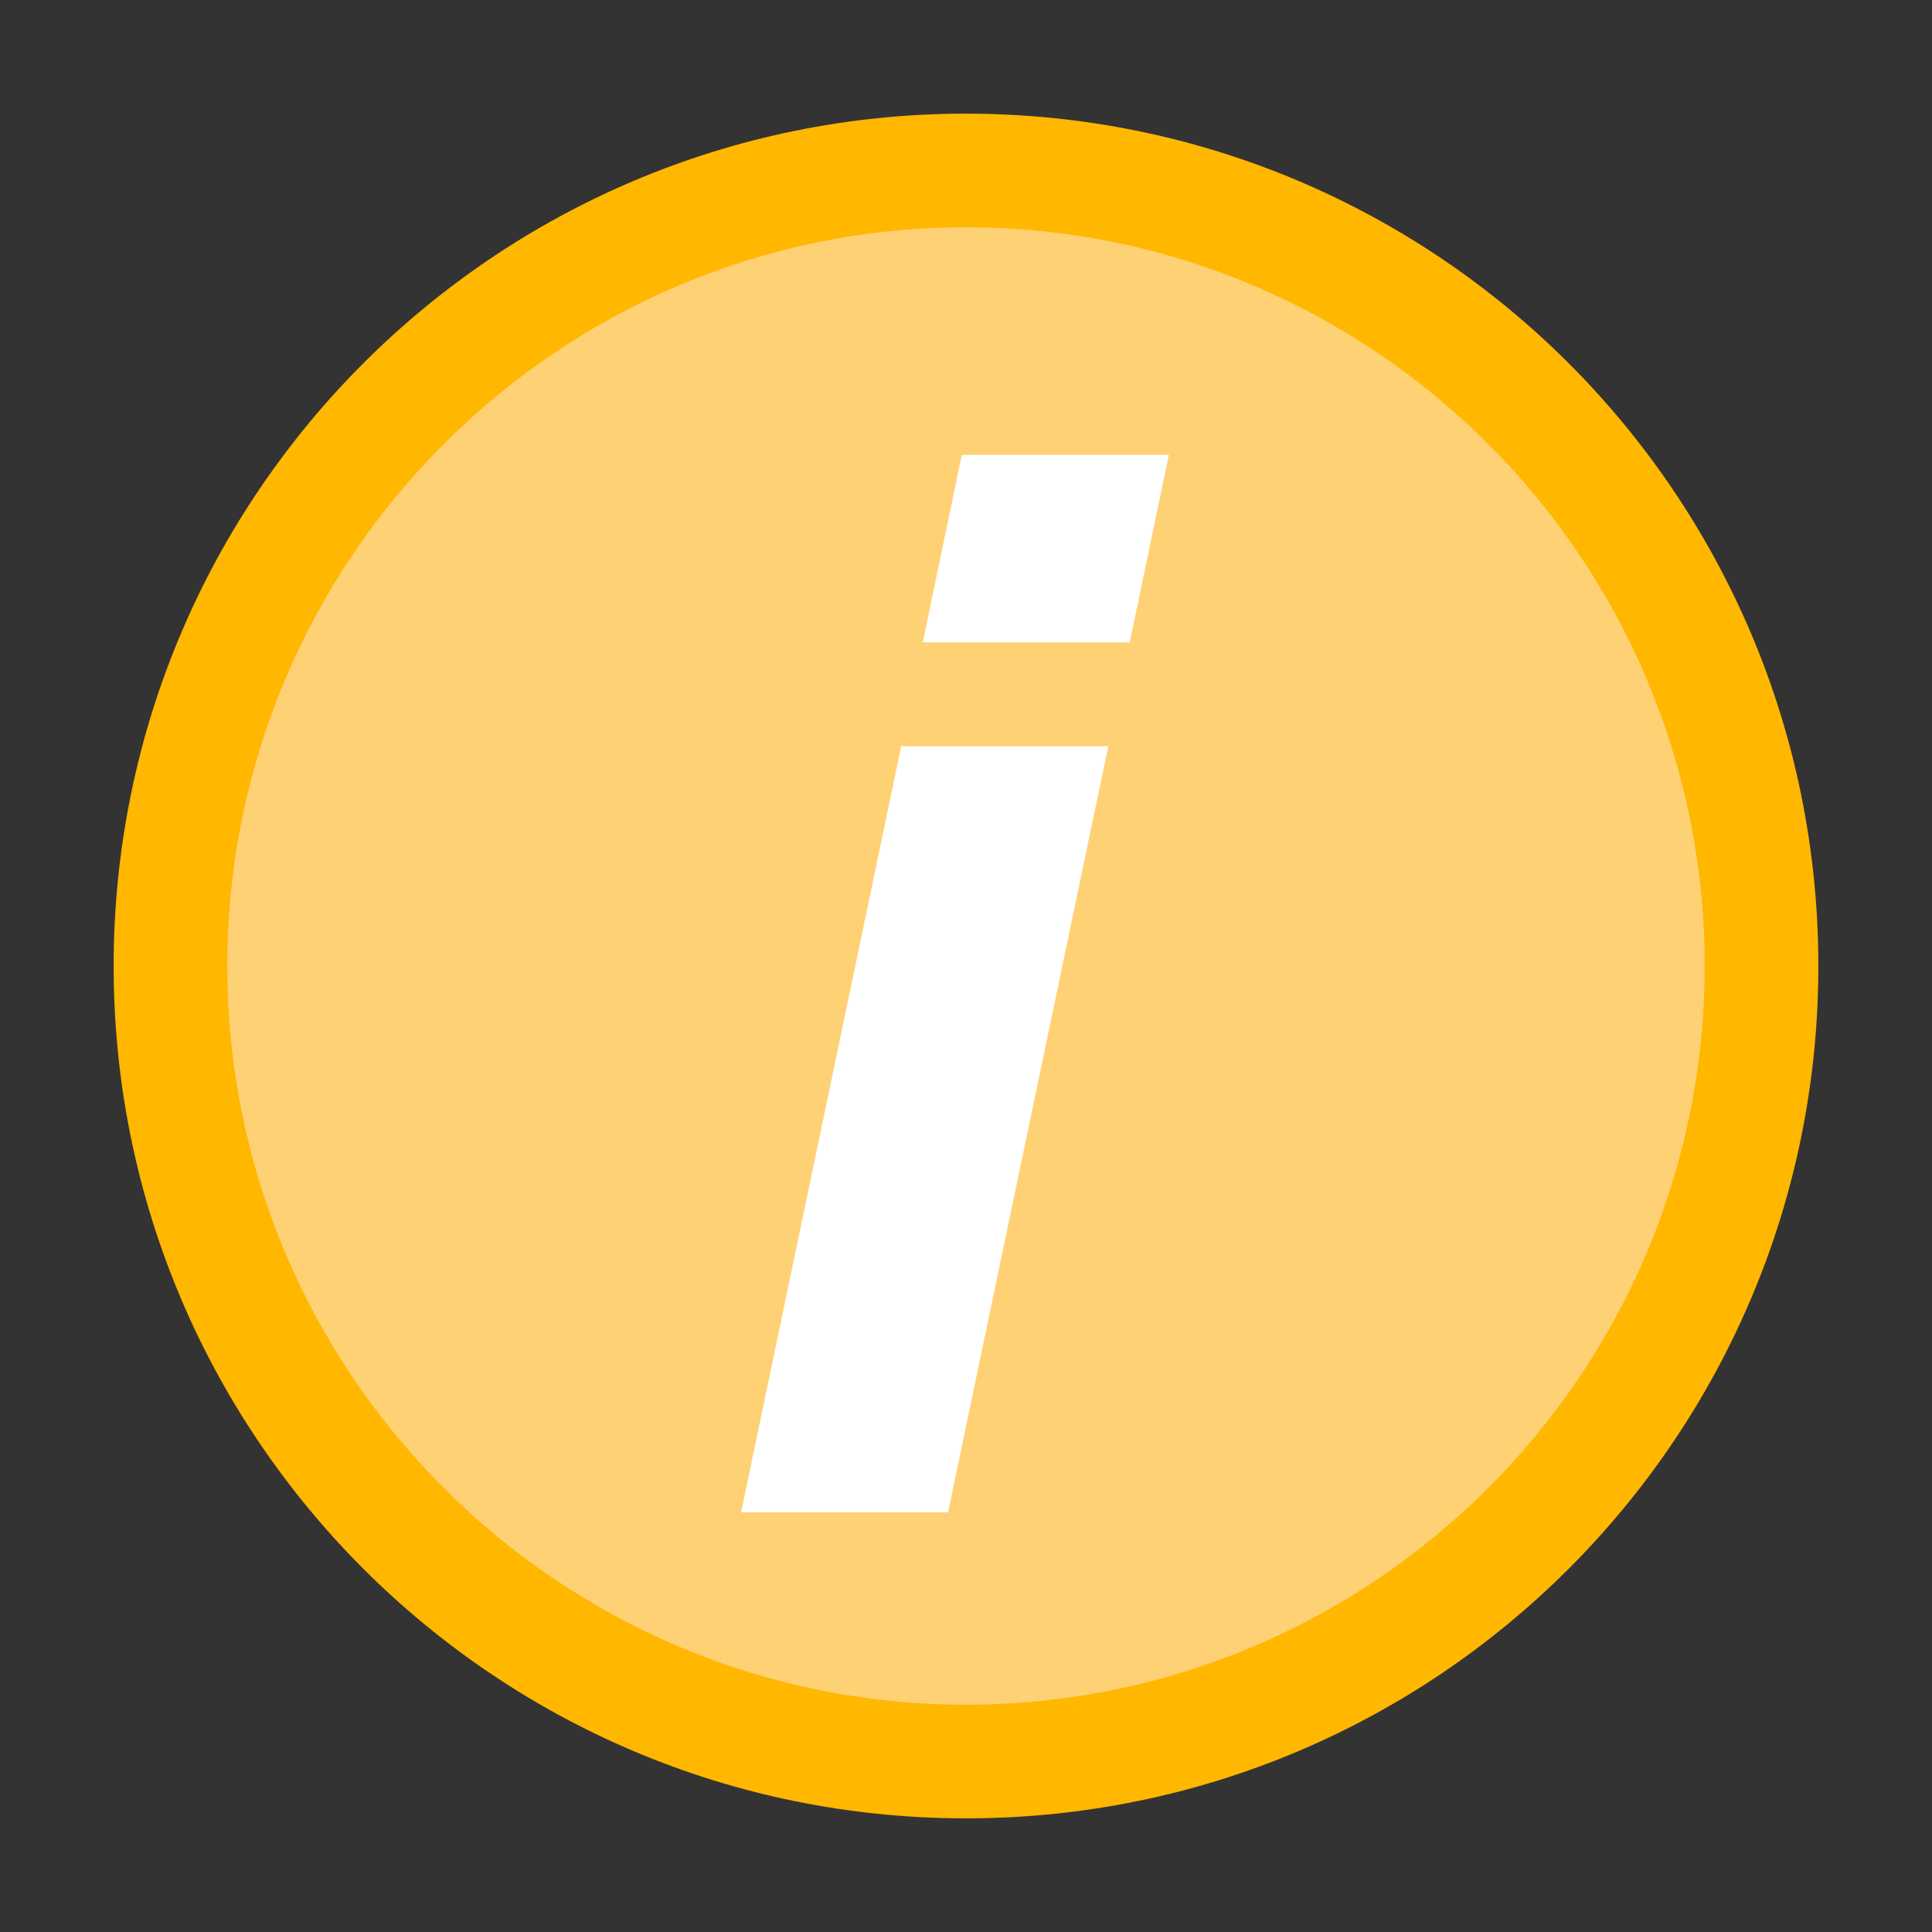 <?xml version="1.0"?>
<svg xmlns="http://www.w3.org/2000/svg" width="17" height="17" viewBox="-1 -1 17 17" enable-background="new -1 -1 17 17"><rect x="-1" y="-1" width="17" height="17" fill="#333333" stroke="none"/><path fill="#fed175" d="M7.5,14.5c-3.86,0-7-3.141-7-7c0-3.86,3.14-7,7-7c3.859,0,7,3.14,7,7C14.5,11.359,11.359,14.5,7.5,14.5z"/><path fill="#ffb700" d="M7.5,1C11.084,1,14,3.916,14,7.5S11.084,14,7.5,14S1,11.084,1,7.5S3.916,1,7.5,1 M7.5,0    C3.358,0,0,3.358,0,7.5C0,11.643,3.358,15,7.5,15c4.143,0,7.5-3.357,7.5-7.5C15,3.358,11.643,0,7.5,0L7.5,0z"/><path fill="#fff" d="M6.93,5.566h1.822l-1.41,6.741H5.521L6.93,5.566z M7.463,3.002h1.822l-0.344,1.65H7.12L7.463,3.002z"/></svg>

